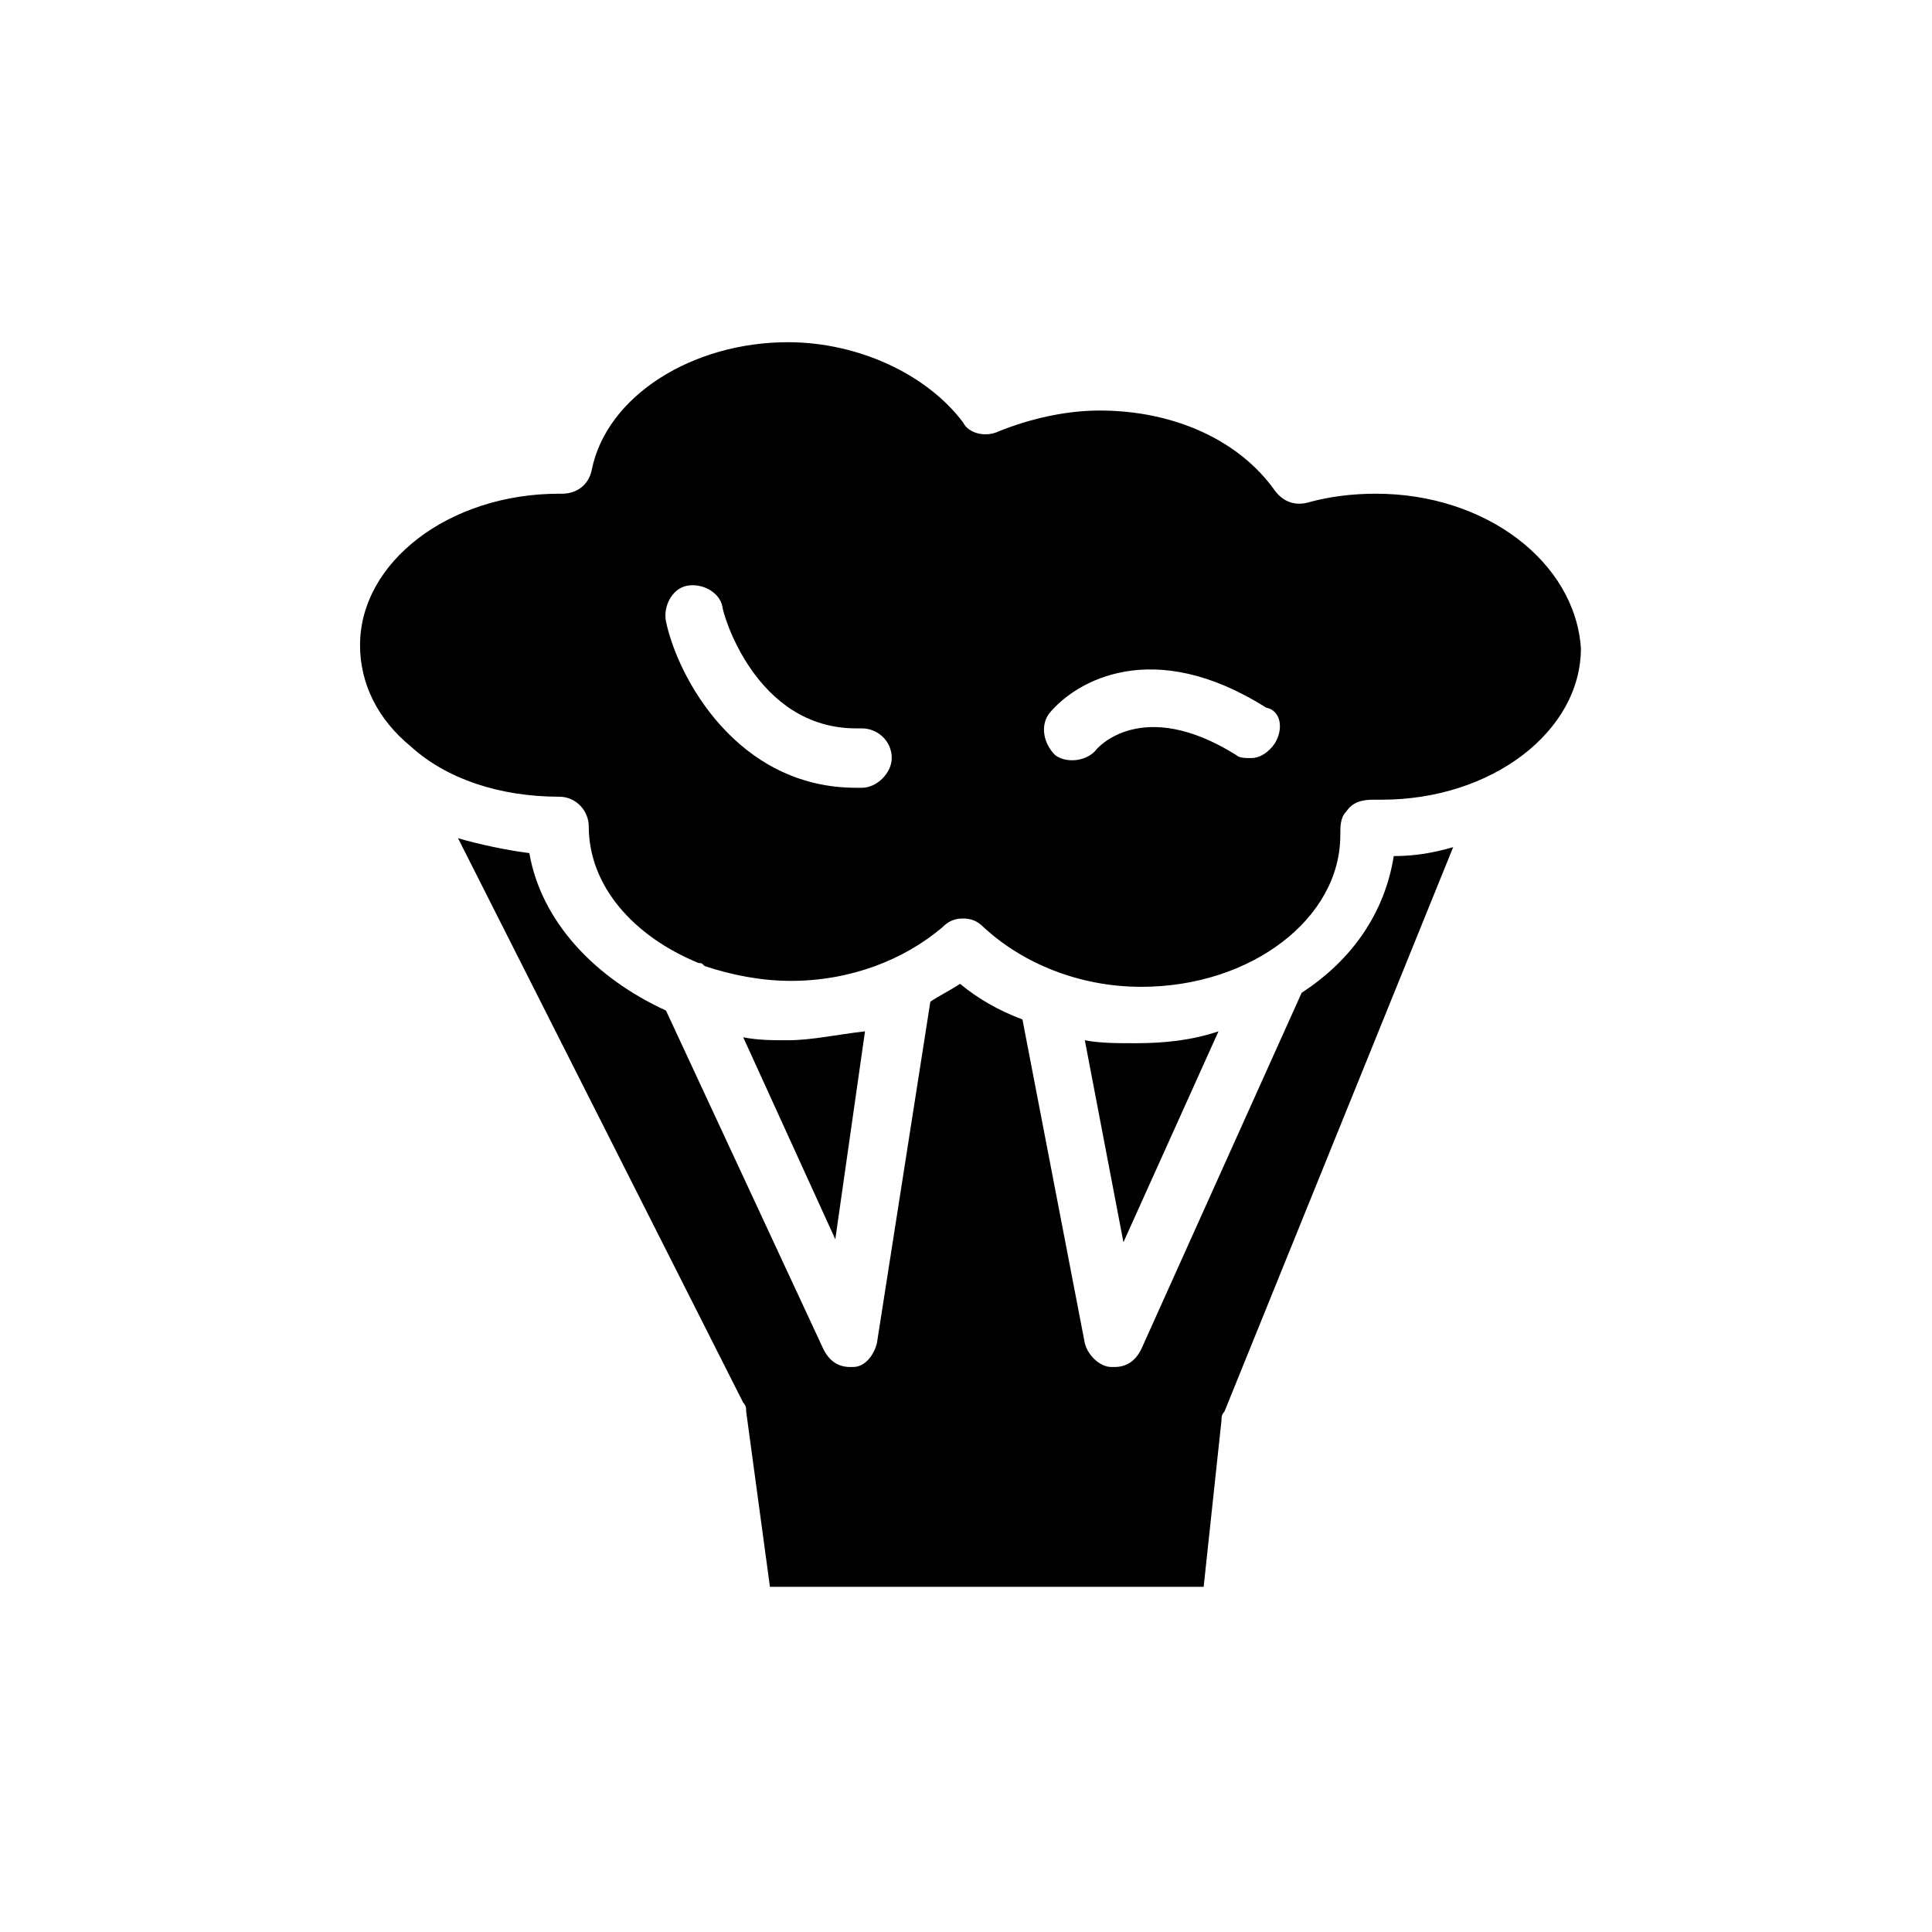 <?xml version="1.0" encoding="UTF-8"?>
<!-- Uploaded to: ICON Repo, www.svgrepo.com, Generator: ICON Repo Mixer Tools -->
<svg fill="#000000" width="800px" height="800px" version="1.1" viewBox="144 144 512 512" xmlns="http://www.w3.org/2000/svg">
 <path d="m513.36 370.87c-2.363 14.957-11.02 27.551-24.402 36.211l-42.508 94.465c-1.574 3.148-3.938 4.723-7.086 4.723h-0.789c-3.148 0-6.297-3.148-7.086-6.297l-16.531-85.805c-6.297-2.363-11.809-5.512-16.531-9.445-2.363 1.574-5.512 3.148-7.871 4.723l-14.168 90.527c-0.789 3.148-3.148 6.297-6.297 6.297h-0.789c-3.148 0-5.512-1.574-7.086-4.723l-41.723-89.742c-18.895-8.66-33.062-23.617-36.211-41.723-6.297-0.789-13.383-2.363-18.895-3.938l75.57 149.57c0.789 0.789 0.789 1.574 0.789 2.363l6.297 46.445h114.94l4.723-44.082c0-0.789 0-1.574 0.789-2.363l60.613-149.57c-5.512 1.574-10.234 2.359-15.746 2.359zm-160.59 48.809c-3.938 0-7.871 0-11.809-0.789l24.402 53.531 7.871-55.105c-7.082 0.789-14.168 2.363-20.465 2.363zm92.102 0.785c-4.723 0-9.445 0-13.383-0.789l10.234 53.531 25.191-55.891c-7.086 2.363-14.168 3.148-22.043 3.148zm63.766-145.63c-6.297 0-12.594 0.789-18.105 2.363-3.148 0.789-6.297 0-8.66-3.148-9.445-13.383-26.766-21.254-46.445-21.254-9.445 0-18.895 2.363-26.766 5.512-3.148 1.574-7.871 0.789-9.445-2.363-9.445-12.598-27.551-21.254-46.445-21.254-25.191 0-48.02 14.168-51.957 33.852-0.789 3.938-3.938 6.297-7.871 6.297h-0.789c-29.125 0-52.742 18.105-52.742 40.148 0 10.234 4.723 19.68 13.383 26.766 9.445 8.66 23.617 13.383 39.359 13.383 4.723 0 7.871 3.938 7.871 7.871 0 15.742 11.809 29.125 29.125 36.211 0.789 0 0.789 0 1.574 0.789 7.086 2.363 14.957 3.938 22.828 3.938 15.742 0 29.914-5.512 40.148-14.168 1.574-1.574 3.148-2.363 5.512-2.363s3.938 0.789 5.512 2.363c10.234 9.445 25.191 15.742 41.723 15.742 29.125 0 52.742-18.105 52.742-40.148 0-2.363 0-4.723 1.574-6.297 1.574-2.363 3.938-3.148 7.086-3.148h2.363c29.125 0 52.742-18.105 52.742-40.148-1.574-22.836-25.191-40.941-54.316-40.941zm-136.19 77.934h-1.574c-31.488 0-47.23-29.125-50.383-44.082-0.789-3.938 1.574-8.66 5.512-9.445 3.938-0.789 8.66 1.574 9.445 5.512 0 1.574 8.66 32.273 35.426 32.273h1.574c3.938 0 7.871 3.148 7.871 7.871 0.004 3.938-3.934 7.871-7.871 7.871zm109.42-11.809c-1.574 2.363-3.938 3.938-6.297 3.938-1.574 0-3.148 0-3.938-0.789-25.191-15.742-37-1.574-37-1.574-2.363 3.148-7.871 3.938-11.02 1.574-3.148-3.148-3.938-7.871-1.574-11.02 7.086-8.66 27.551-20.469 57.465-1.574 3.938 0.789 4.727 5.512 2.363 9.445z"/>
</svg>